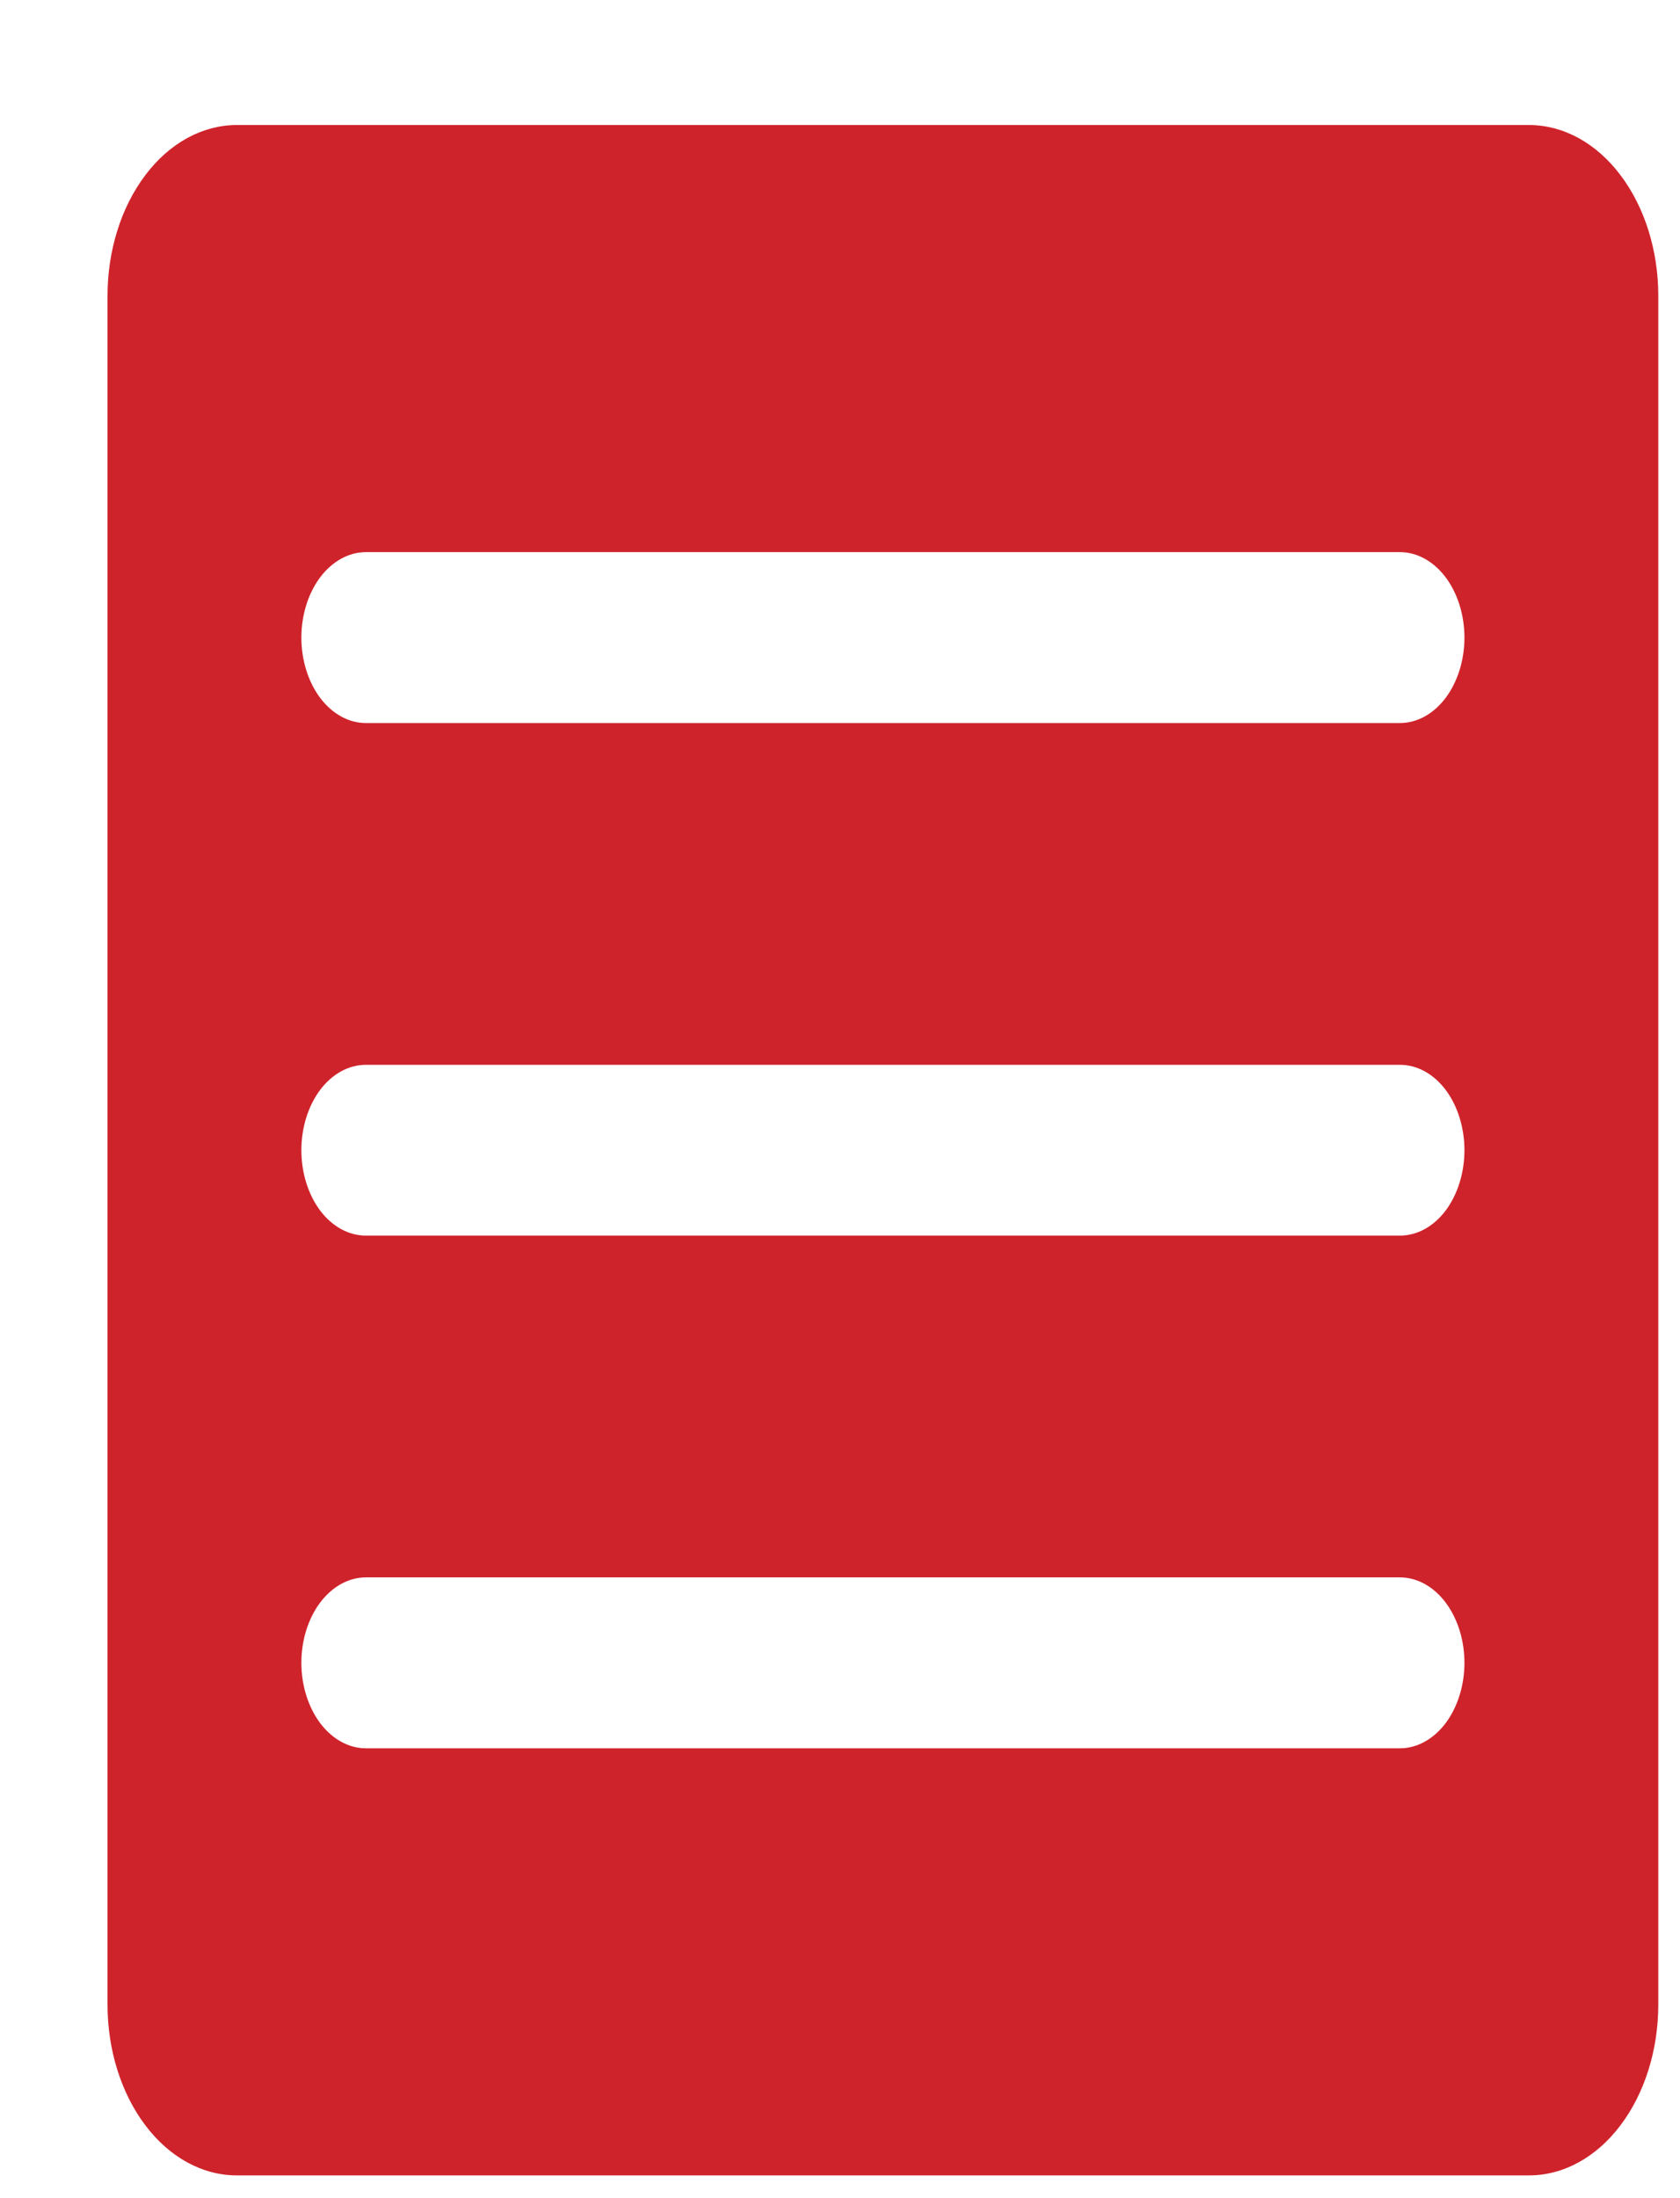 <?xml version="1.0" encoding="UTF-8"?> <svg xmlns="http://www.w3.org/2000/svg" width="13" height="17" viewBox="0 0 13 17" fill="none"><path d="M11.832 0.967H1.832C1.567 0.967 1.312 1.106 1.125 1.354C0.937 1.602 0.832 1.938 0.832 2.288V15.503C0.832 15.853 0.937 16.189 1.125 16.437C1.312 16.685 1.567 16.824 1.832 16.824H11.832C12.097 16.824 12.352 16.685 12.539 16.437C12.727 16.189 12.832 15.853 12.832 15.503V2.288C12.832 1.938 12.727 1.602 12.539 1.354C12.352 1.106 12.097 0.967 11.832 0.967ZM10.832 13.521H2.832C2.699 13.521 2.572 13.451 2.478 13.327C2.385 13.203 2.332 13.035 2.332 12.86C2.332 12.684 2.385 12.517 2.478 12.393C2.572 12.269 2.699 12.199 2.832 12.199H10.832C10.965 12.199 11.092 12.269 11.186 12.393C11.279 12.517 11.332 12.684 11.332 12.86C11.332 13.035 11.279 13.203 11.186 13.327C11.092 13.451 10.965 13.521 10.832 13.521ZM10.832 9.556H2.832C2.699 9.556 2.572 9.487 2.478 9.363C2.385 9.239 2.332 9.071 2.332 8.895C2.332 8.72 2.385 8.552 2.478 8.428C2.572 8.304 2.699 8.235 2.832 8.235H10.832C10.965 8.235 11.092 8.304 11.186 8.428C11.279 8.552 11.332 8.72 11.332 8.895C11.332 9.071 11.279 9.239 11.186 9.363C11.092 9.487 10.965 9.556 10.832 9.556ZM10.832 5.592H2.832C2.699 5.592 2.572 5.522 2.478 5.398C2.385 5.274 2.332 5.106 2.332 4.931C2.332 4.756 2.385 4.588 2.478 4.464C2.572 4.34 2.699 4.27 2.832 4.27H10.832C10.965 4.27 11.092 4.34 11.186 4.464C11.279 4.588 11.332 4.756 11.332 4.931C11.332 5.106 11.279 5.274 11.186 5.398C11.092 5.522 10.965 5.592 10.832 5.592Z" fill="#CF232B"></path></svg> 